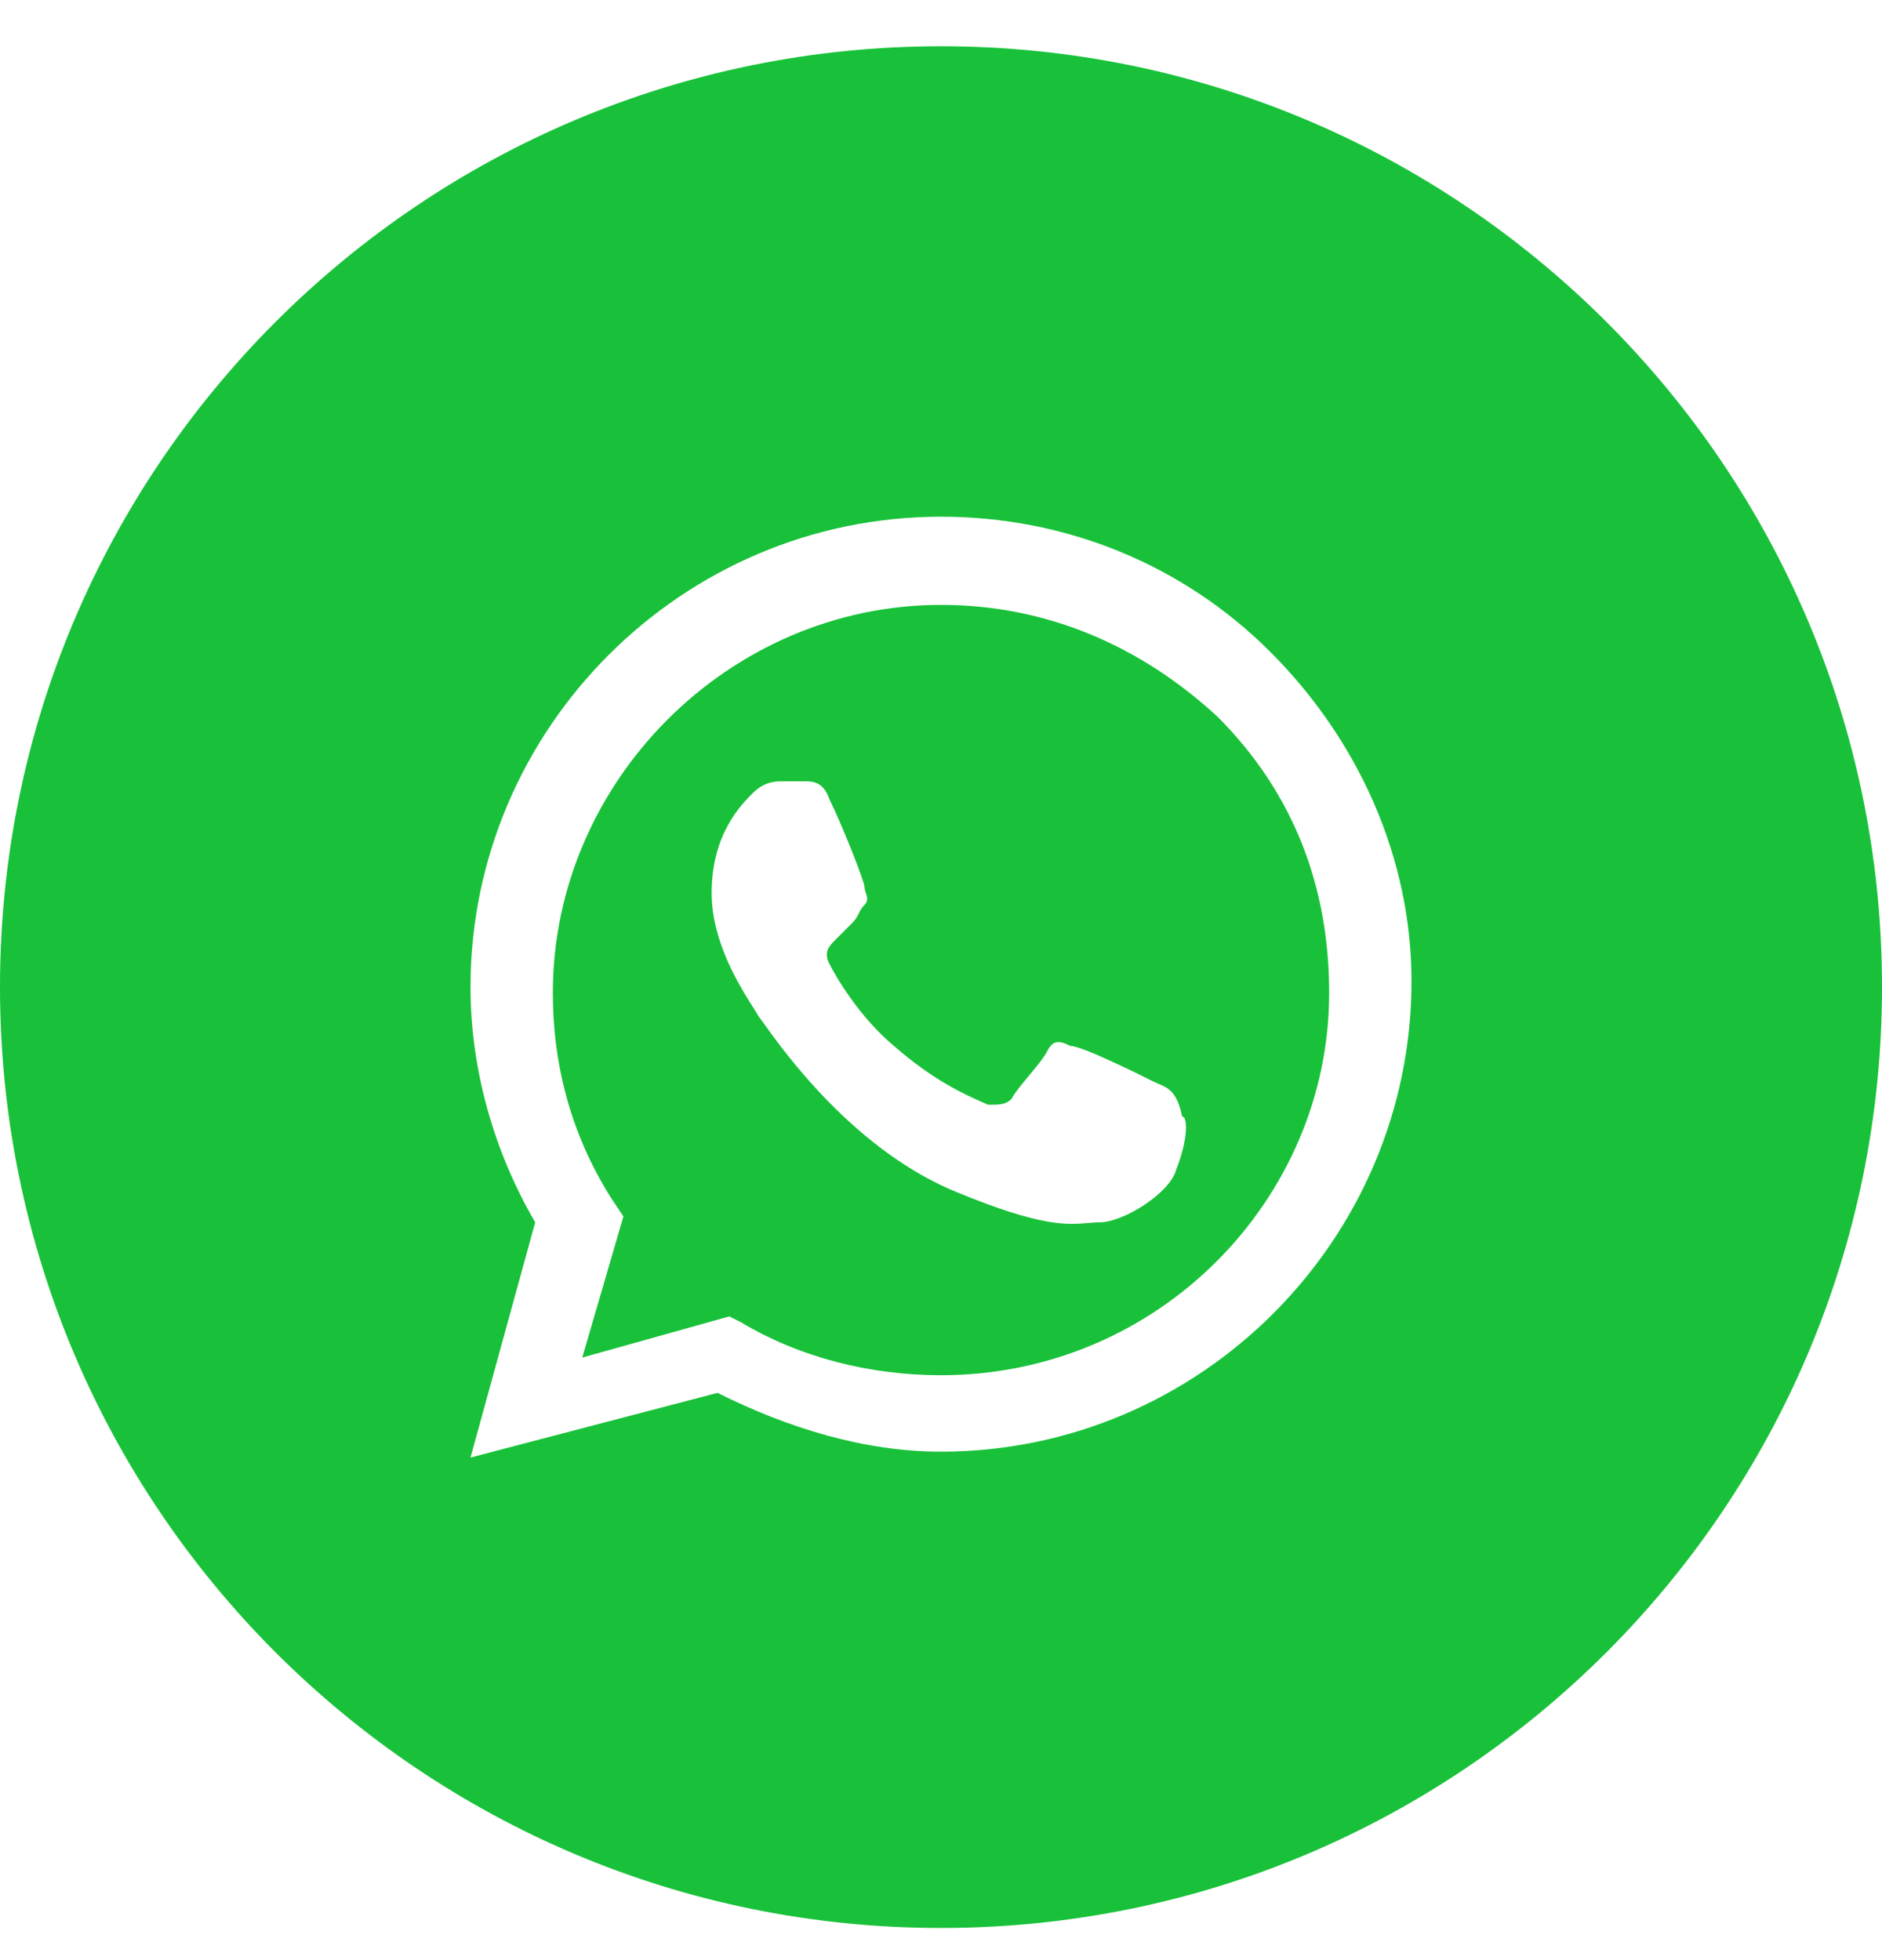 <svg width="24" height="25" viewBox="0 0 24 25" fill="none" xmlns="http://www.w3.org/2000/svg">
<path fill-rule="evenodd" clip-rule="evenodd" d="M9.45 16.865C10.2 17.315 11.1 17.54 12 17.54C14.775 17.54 16.95 15.29 16.95 12.665C16.95 11.315 16.5 10.115 15.525 9.14C14.55 8.24 13.35 7.715 12 7.715C9.3 7.715 7.05 9.965 7.05 12.665C7.05 13.565 7.275 14.465 7.8 15.29L7.95 15.515L7.425 17.315L9.3 16.79L9.45 16.865ZM13.65 13.34C13.8 13.34 14.55 13.715 14.7 13.79C14.723 13.802 14.747 13.812 14.77 13.822C14.895 13.874 15.012 13.924 15.075 14.24C15.15 14.24 15.15 14.54 15 14.915C14.925 15.215 14.325 15.59 14.025 15.59C13.974 15.59 13.925 15.595 13.873 15.599C13.619 15.622 13.284 15.651 12.225 15.215C10.911 14.69 9.999 13.415 9.743 13.057C9.707 13.007 9.684 12.975 9.675 12.965C9.662 12.94 9.636 12.899 9.602 12.845C9.436 12.583 9.075 12.013 9.075 11.39C9.075 10.64 9.45 10.265 9.6 10.115C9.75 9.965 9.9 9.965 9.975 9.965H10.275C10.35 9.965 10.5 9.965 10.575 10.19C10.725 10.49 11.025 11.24 11.025 11.315C11.025 11.34 11.033 11.365 11.042 11.39C11.058 11.44 11.075 11.49 11.025 11.54C10.988 11.578 10.969 11.615 10.95 11.653C10.931 11.69 10.912 11.728 10.875 11.765L10.65 11.99C10.575 12.065 10.5 12.14 10.575 12.29C10.65 12.44 10.95 12.965 11.4 13.34C11.906 13.783 12.306 13.959 12.508 14.049C12.546 14.065 12.577 14.079 12.6 14.09C12.75 14.09 12.825 14.09 12.9 14.015C12.938 13.94 13.031 13.828 13.125 13.715C13.219 13.603 13.312 13.49 13.35 13.415C13.425 13.265 13.5 13.265 13.65 13.34Z" fill="#18C139"/>
<path fill-rule="evenodd" clip-rule="evenodd" d="M0 12.59C0 5.963 5.373 0.59 12 0.59C18.627 0.59 24 5.963 24 12.59C24 19.218 18.627 24.59 12 24.59C5.373 24.59 0 19.218 0 12.59ZM12 6.59C13.575 6.59 15.075 7.19 16.2 8.315C17.325 9.44 18 10.94 18 12.515C18 15.815 15.3 18.515 12 18.515C11.025 18.515 10.05 18.215 9.15 17.765L6 18.59L6.825 15.59C6.3 14.69 6 13.64 6 12.59C6 9.29 8.7 6.59 12 6.59Z" fill="#18C139"/>
</svg>
